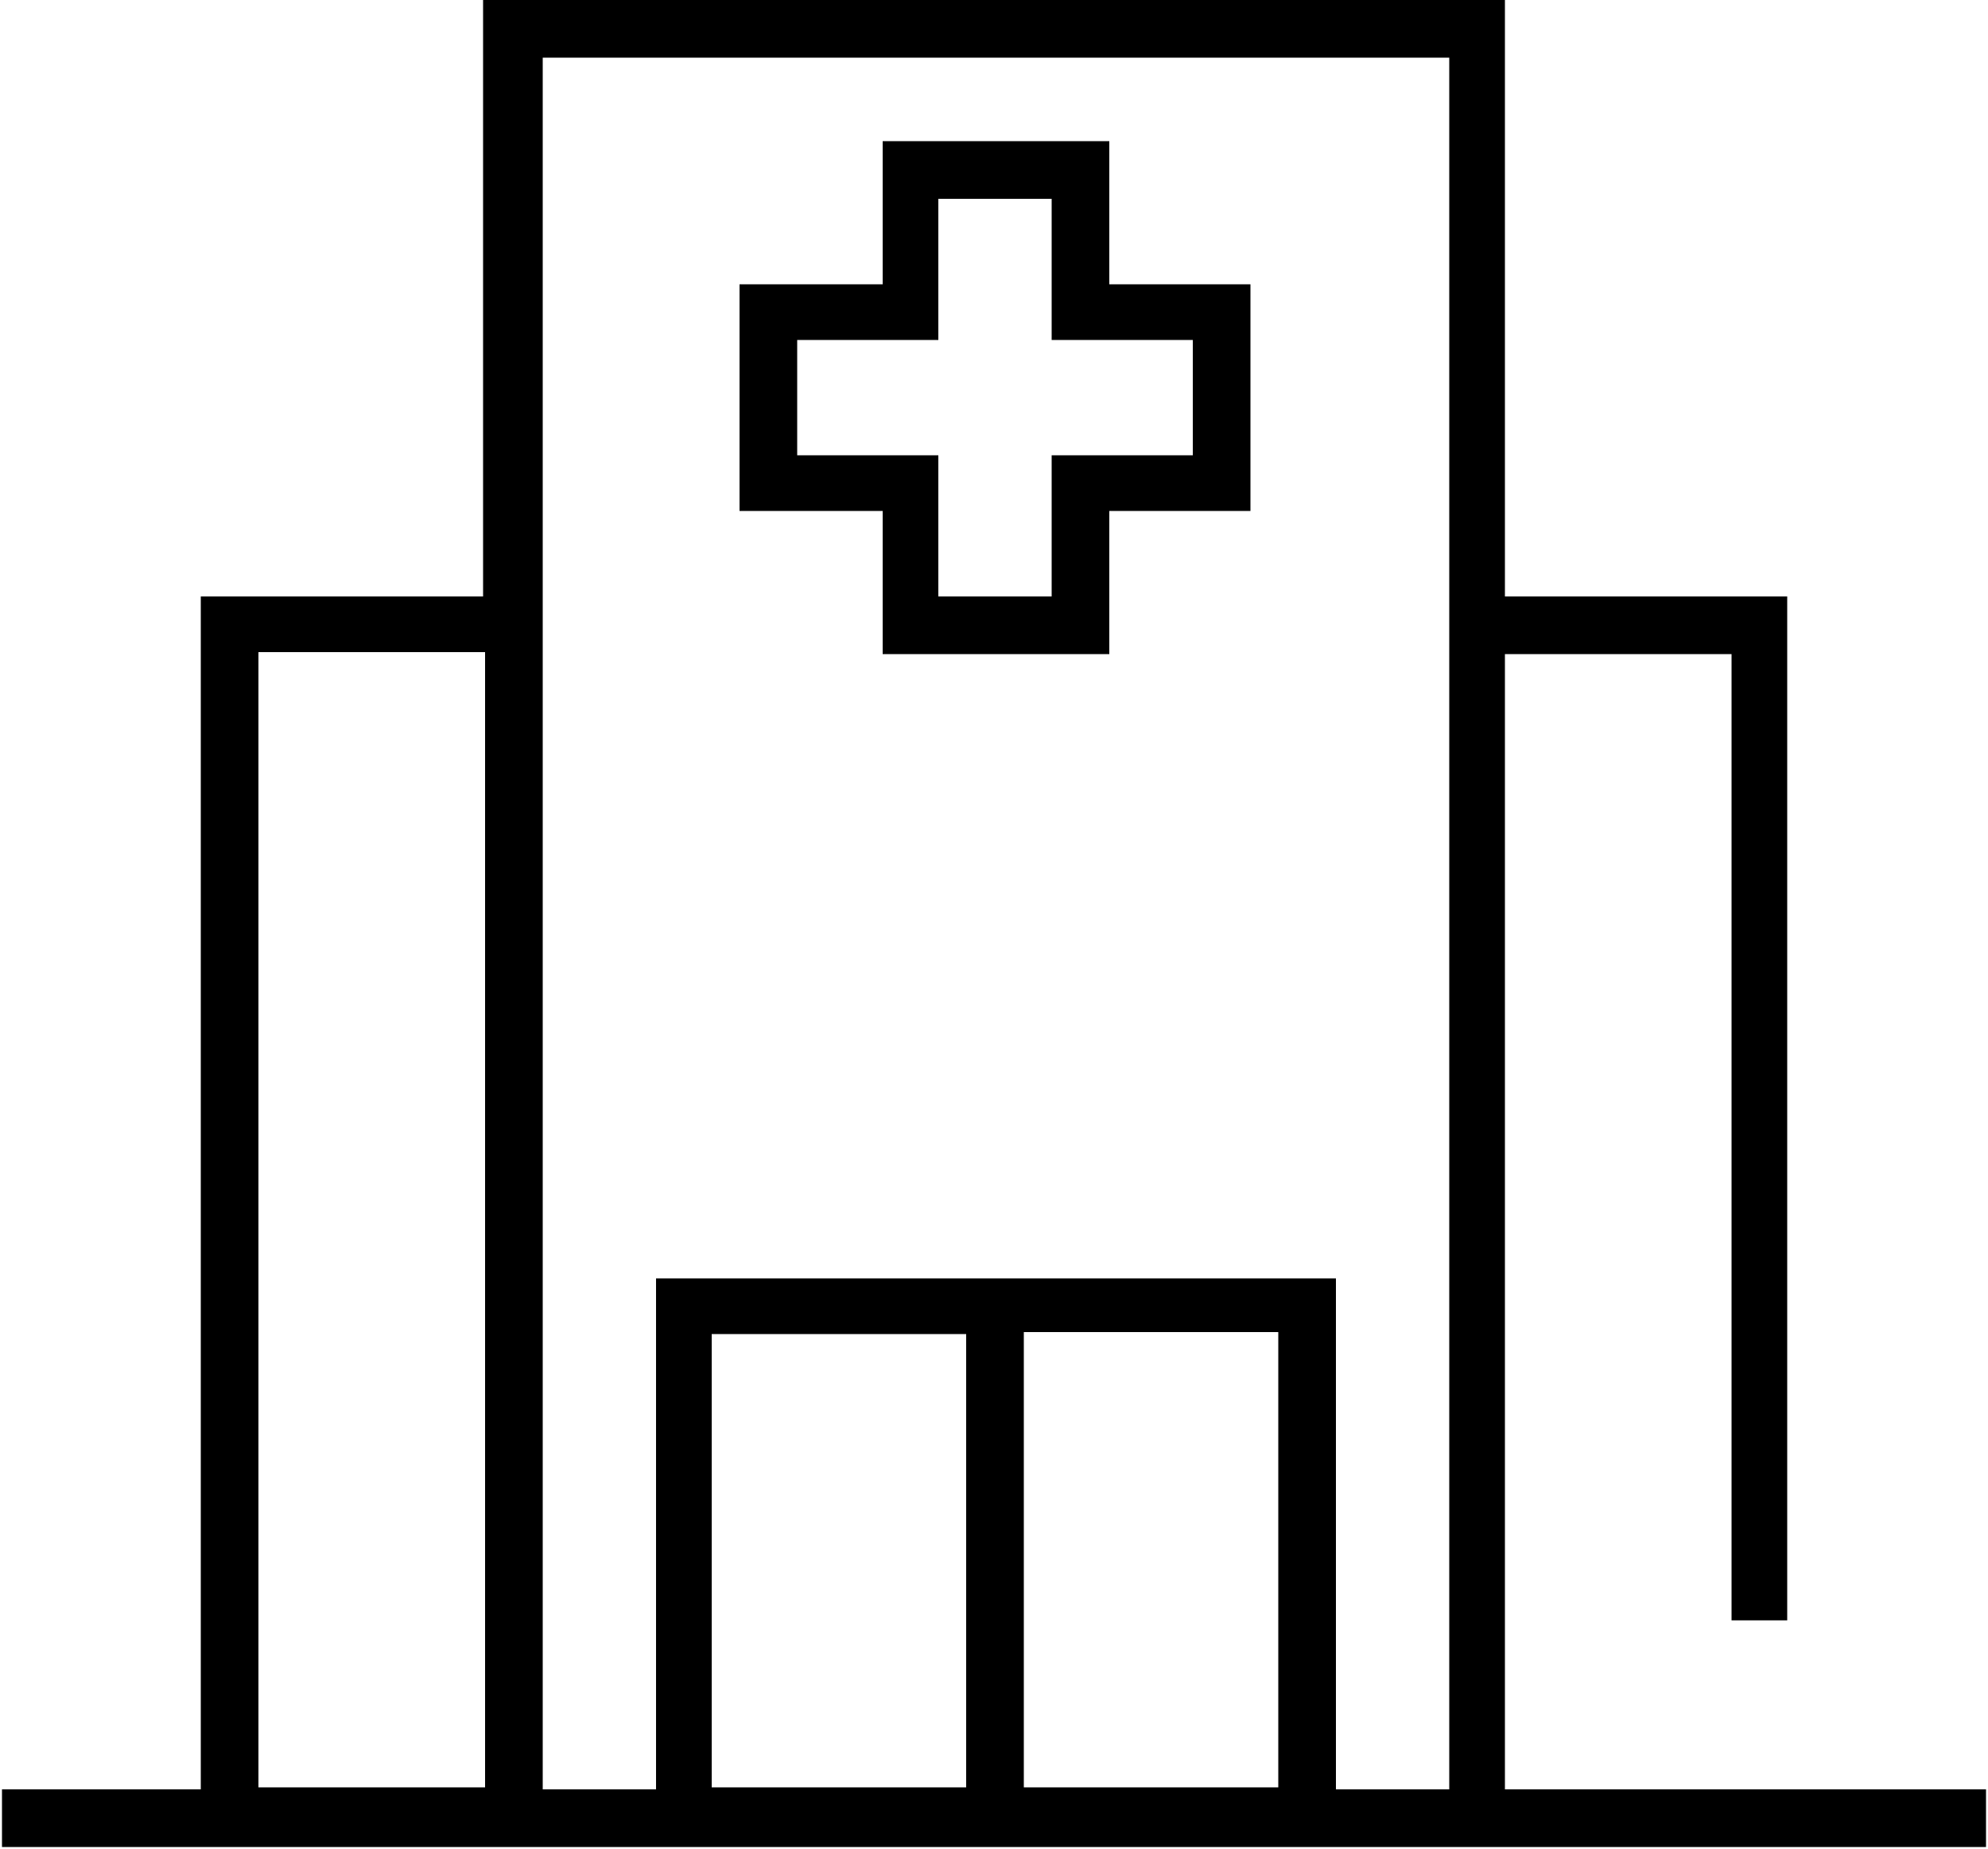 <?xml version="1.0" encoding="UTF-8"?>
<svg xmlns="http://www.w3.org/2000/svg" version="1.2" viewBox="0 0 100 93" width="100" height="93">
  <style></style>
  <path fill-rule="evenodd" d="m75.7 0v30h14.2v51.5h-2.8v-48.6h-11.4v57.1h24.2v2.9h-99.8v-2.9h10v-60h14.2v-30zm-48.4 90h5.7v-25.7h34.2v25.7h5.7v-87.1h-45.6zm28.5-82.9v7.2h7.1v11.4h-7.1v7.2h-11.4v-7.2h-7.2v-11.4h7.2v-7.2zm-8.6 10h-7.1v5.8h7.1v7.1h5.7v-7.1h7.1v-5.8h-7.1v-7.1h-5.7zm-34.2 72.8h11.4v-57.1h-11.4zm22.8 0h12.8v-22.8h-12.8zm15.7 0h12.8v-22.9h-12.8z"></path>
</svg>
